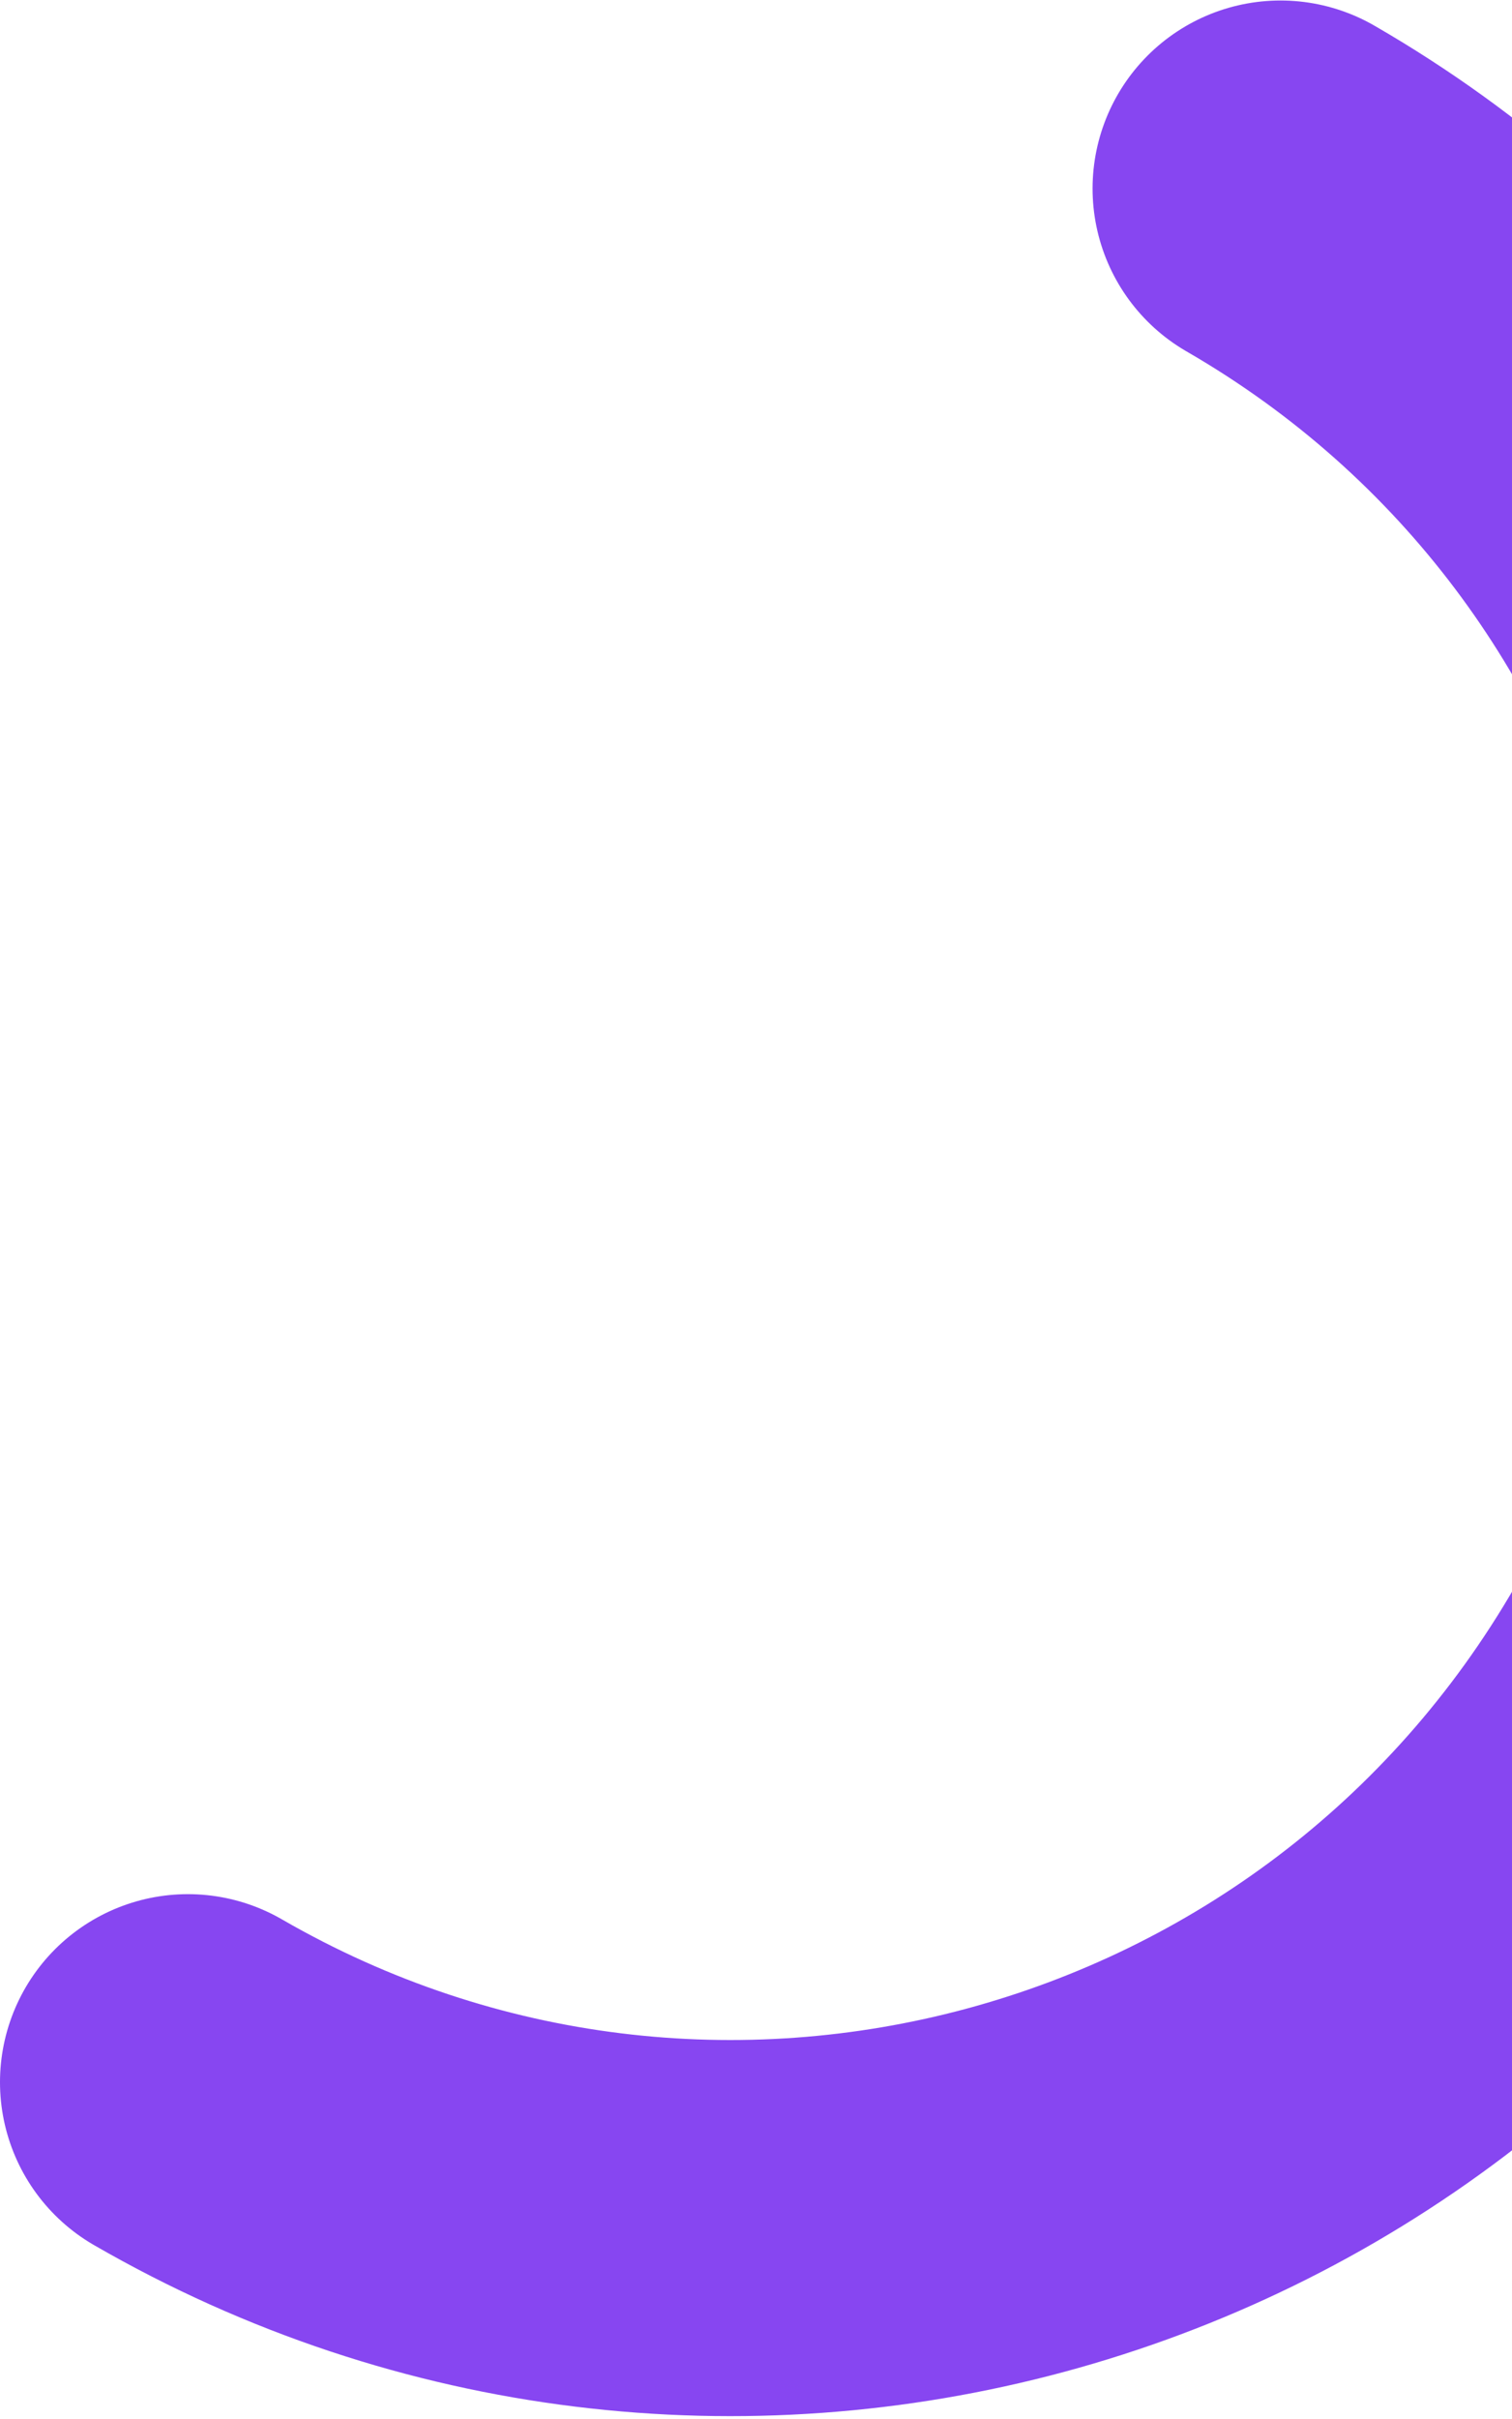 <svg width="354" height="566" viewBox="0 0 354 566" fill="none" xmlns="http://www.w3.org/2000/svg">
<path d="M43.999 487.177C165.993 557.61 322.196 515.526 392.822 393.197C463.449 270.868 421.793 114.55 299.8 44.117" stroke="#8746F1" stroke-width="88" stroke-linecap="round" stroke-linejoin="round"/>
</svg>
